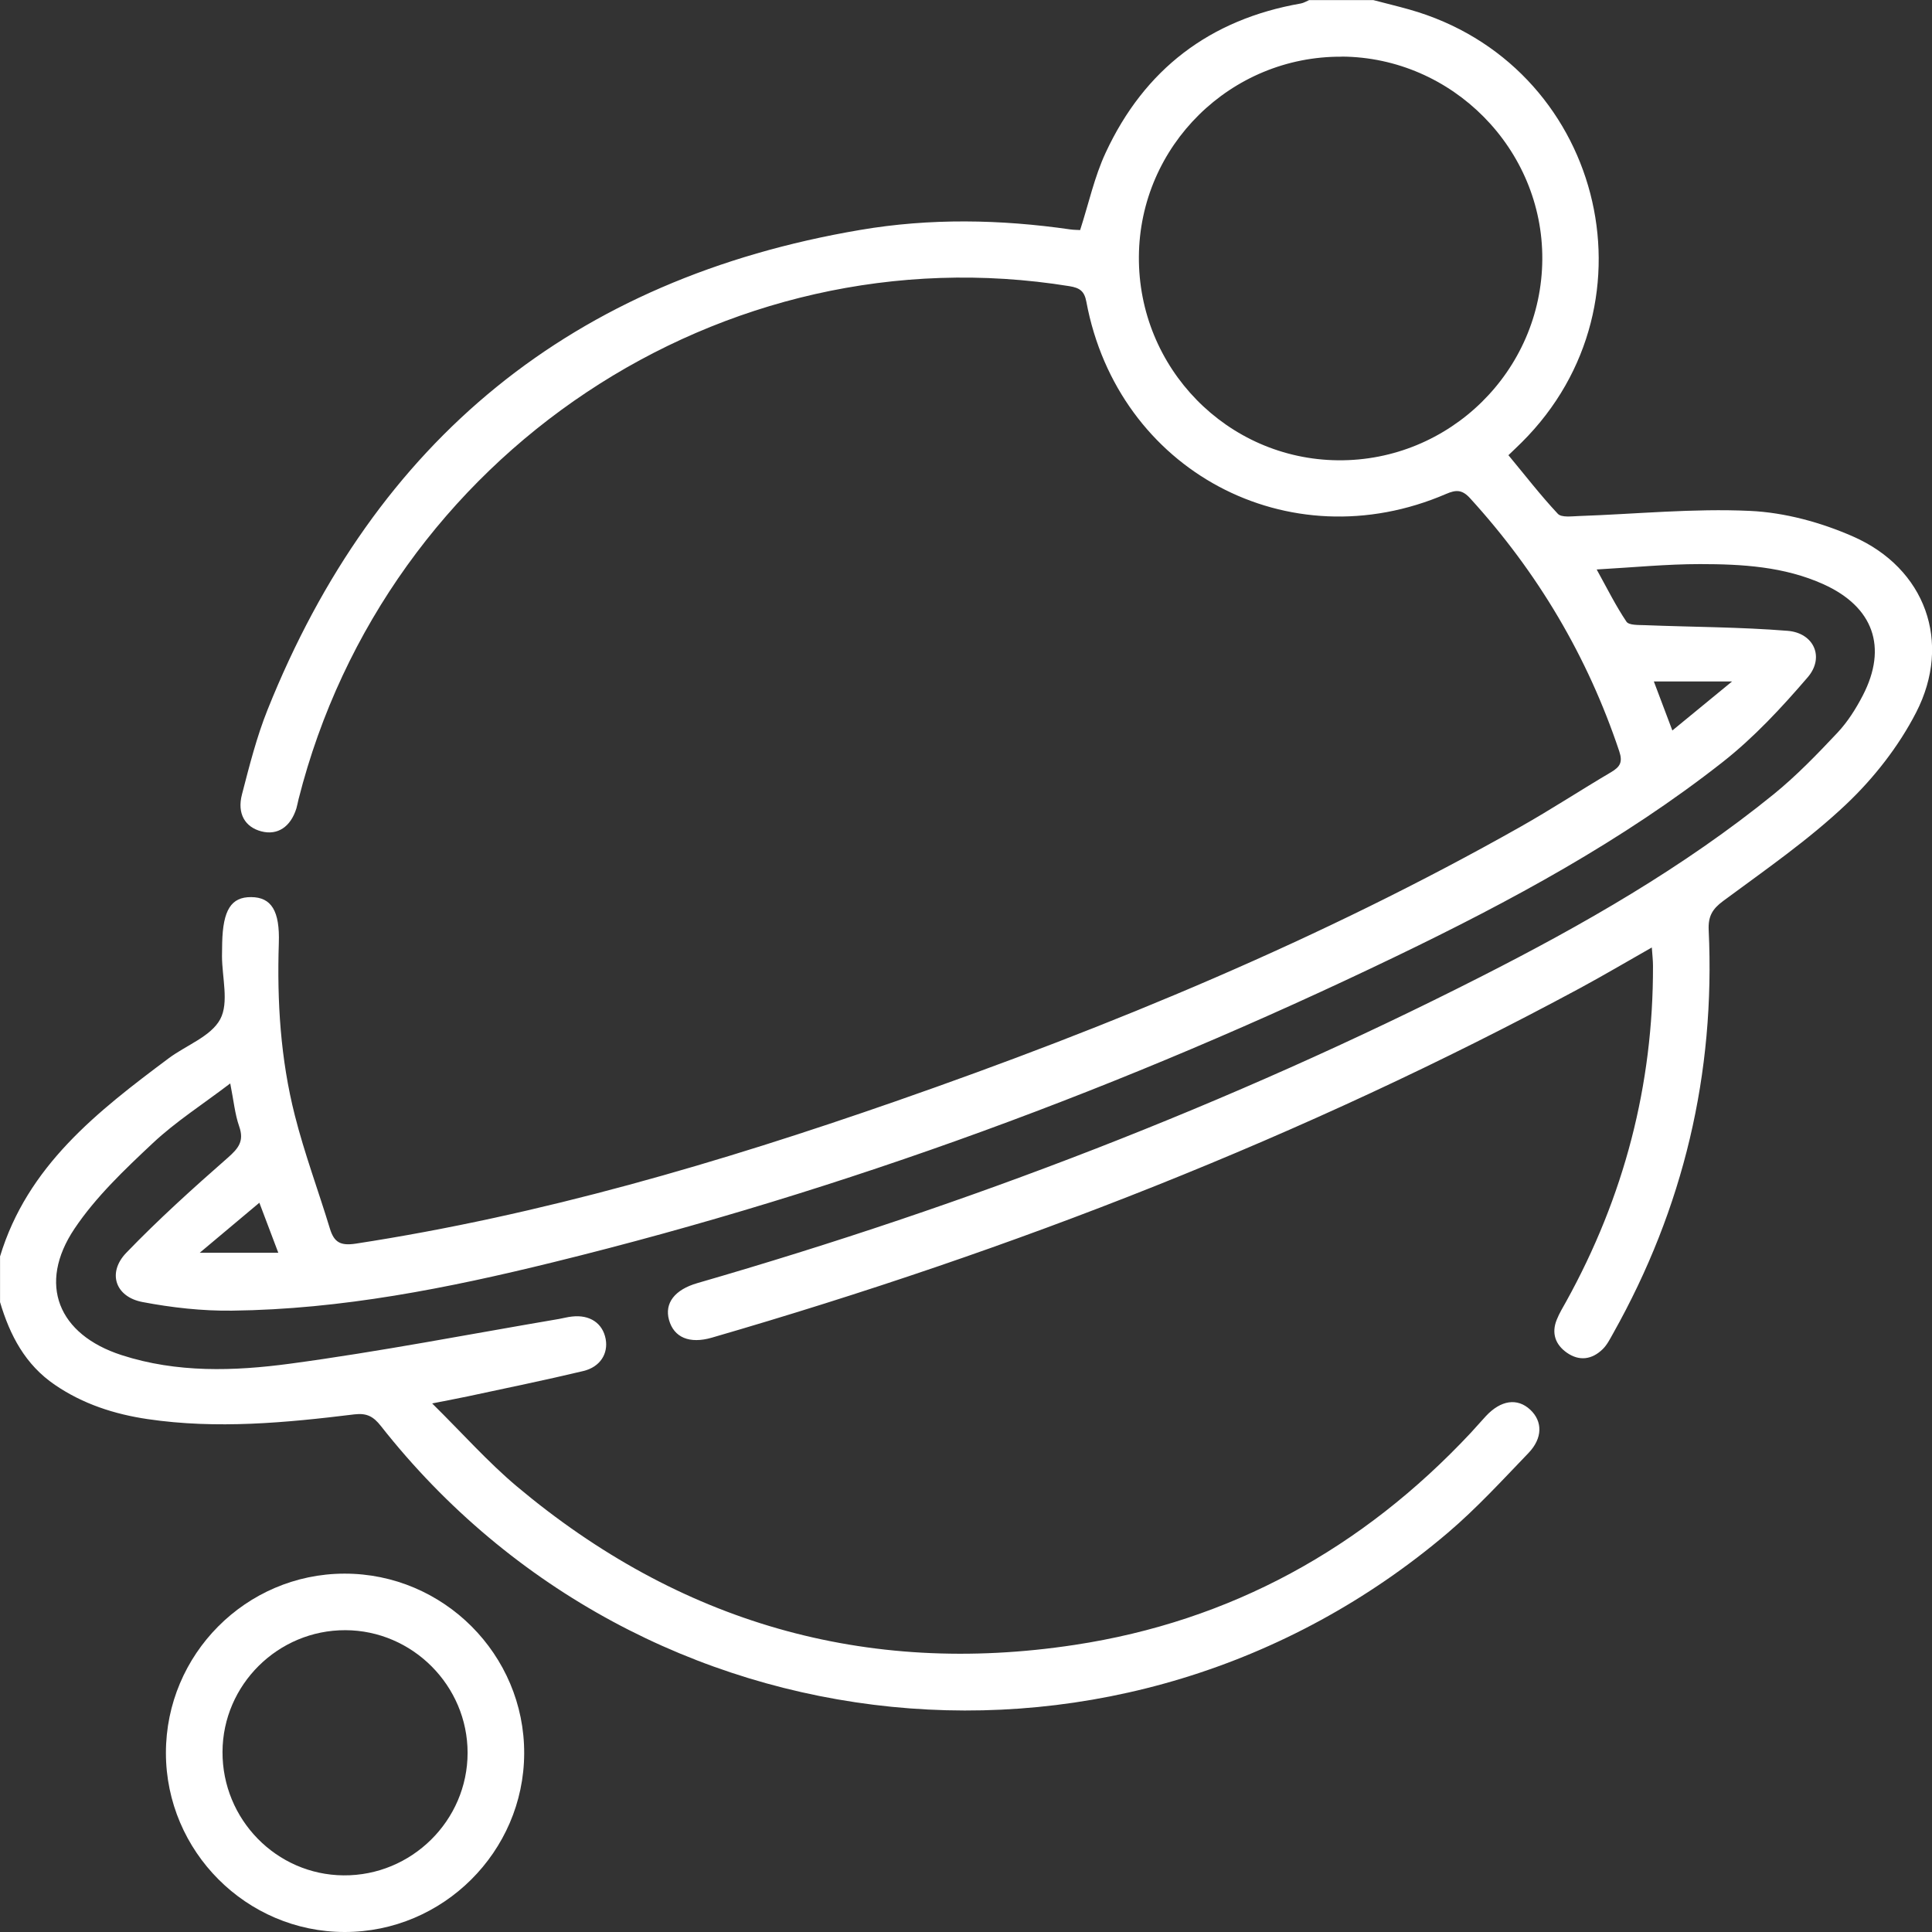 <svg width="41" height="41" viewBox="0 0 41 41" fill="none" xmlns="http://www.w3.org/2000/svg">
<rect x="0" y="0" width="41" height="41" fill="#333333" stroke="none"/>
<g clip-path="url(#clip0_687_2381)">
<path d="M0 26.666C0.581 24.743 2.066 23.589 3.579 22.459C3.951 22.181 4.478 21.995 4.674 21.628C4.862 21.276 4.712 20.743 4.711 20.29C4.711 20.197 4.713 20.103 4.715 20.01C4.731 19.311 4.906 19.035 5.329 19.038C5.758 19.04 5.941 19.329 5.917 20.017C5.877 21.25 5.953 22.475 6.257 23.671C6.462 24.482 6.757 25.27 7.001 26.073C7.09 26.365 7.225 26.441 7.55 26.392C11.478 25.789 15.269 24.673 19.01 23.37C23.583 21.777 28.047 19.929 32.273 17.542C32.922 17.175 33.548 16.765 34.191 16.386C34.379 16.274 34.441 16.176 34.363 15.943C33.689 13.926 32.629 12.143 31.197 10.573C31.029 10.389 30.901 10.39 30.686 10.483C27.345 11.923 23.722 9.986 23.054 6.403C23.012 6.178 22.915 6.109 22.695 6.073C15.335 4.883 8.19 9.635 6.336 16.96C6.32 17.024 6.309 17.09 6.29 17.155C6.167 17.55 5.889 17.732 5.547 17.643C5.201 17.553 5.028 17.268 5.135 16.858C5.292 16.253 5.446 15.641 5.678 15.062C7.972 9.33 12.157 5.915 18.252 4.88C19.734 4.627 21.227 4.654 22.716 4.869C22.793 4.88 22.872 4.878 22.922 4.882C23.105 4.316 23.226 3.75 23.465 3.238C24.287 1.47 25.676 0.411 27.605 0.074C27.667 0.063 27.723 0.027 27.782 0.002C28.236 0.002 28.689 0.002 29.144 0.002C29.398 0.069 29.654 0.13 29.906 0.201C33.973 1.348 35.289 6.408 32.294 9.387C32.21 9.471 32.122 9.553 32.011 9.66C32.361 10.081 32.691 10.51 33.06 10.904C33.138 10.987 33.355 10.956 33.507 10.951C34.718 10.909 35.932 10.786 37.137 10.842C37.876 10.876 38.645 11.086 39.326 11.386C40.859 12.06 41.429 13.629 40.664 15.118C40.294 15.838 39.765 16.515 39.175 17.072C38.376 17.828 37.458 18.462 36.569 19.12C36.336 19.292 36.248 19.448 36.261 19.736C36.403 22.782 35.728 25.637 34.233 28.297C34.168 28.413 34.106 28.538 34.014 28.629C33.787 28.852 33.518 28.892 33.252 28.707C33.008 28.537 32.92 28.292 33.037 28.005C33.091 27.87 33.168 27.743 33.239 27.616C34.464 25.4 35.086 23.029 35.079 20.495C35.079 20.38 35.065 20.267 35.054 20.107C34.52 20.41 34.03 20.7 33.53 20.97C27.666 24.13 21.496 26.533 15.107 28.387C14.631 28.525 14.301 28.383 14.197 28.01C14.099 27.656 14.317 27.368 14.801 27.229C20.534 25.571 26.085 23.44 31.409 20.736C33.598 19.625 35.728 18.407 37.643 16.853C38.127 16.459 38.565 16.005 38.994 15.549C39.21 15.319 39.386 15.04 39.532 14.758C40.063 13.73 39.754 12.878 38.7 12.4C37.863 12.022 36.969 11.971 36.075 11.971C35.37 11.971 34.665 12.041 33.884 12.085C34.111 12.496 34.291 12.859 34.516 13.193C34.568 13.271 34.772 13.262 34.908 13.267C35.918 13.307 36.929 13.306 37.936 13.387C38.495 13.432 38.725 13.95 38.363 14.372C37.811 15.015 37.224 15.648 36.559 16.171C34.432 17.843 32.06 19.122 29.631 20.293C23.89 23.059 17.942 25.261 11.751 26.784C9.51 27.336 7.245 27.787 4.925 27.814C4.291 27.822 3.647 27.75 3.023 27.631C2.446 27.521 2.273 27.009 2.68 26.586C3.362 25.878 4.095 25.217 4.834 24.569C5.063 24.367 5.185 24.216 5.076 23.904C4.985 23.644 4.96 23.363 4.886 22.992C4.3 23.438 3.729 23.803 3.244 24.258C2.645 24.82 2.032 25.401 1.58 26.076C0.794 27.25 1.232 28.322 2.582 28.758C3.753 29.137 4.966 29.099 6.152 28.94C8.064 28.683 9.961 28.313 11.864 27.99C11.956 27.974 12.047 27.948 12.139 27.939C12.517 27.896 12.79 28.08 12.853 28.415C12.911 28.724 12.738 29.009 12.38 29.095C11.564 29.29 10.742 29.458 9.922 29.634C9.717 29.678 9.511 29.715 9.171 29.783C9.814 30.417 10.351 31.024 10.964 31.54C14.404 34.429 18.364 35.583 22.806 34.907C26.121 34.404 28.917 32.859 31.211 30.408C31.32 30.291 31.424 30.169 31.533 30.052C31.851 29.711 32.201 29.661 32.475 29.917C32.737 30.163 32.741 30.519 32.435 30.837C31.881 31.413 31.337 32.007 30.73 32.524C23.888 38.344 13.633 37.317 8.083 30.262C7.927 30.064 7.789 29.983 7.521 30.015C6.063 30.194 4.602 30.332 3.135 30.116C2.429 30.012 1.761 29.796 1.165 29.389C0.536 28.961 0.21 28.337 0.001 27.633V26.672L0 26.666ZM28.475 1.203C26.119 1.188 24.186 3.091 24.169 5.444C24.152 7.809 26.043 9.745 28.393 9.768C30.763 9.791 32.714 7.873 32.73 5.505C32.746 3.164 30.821 1.216 28.474 1.201L28.475 1.203ZM36.758 14.461H35.097C35.238 14.831 35.355 15.143 35.49 15.502C35.917 15.152 36.302 14.835 36.758 14.461ZM4.238 26.586H5.906C5.765 26.213 5.642 25.889 5.504 25.524C5.084 25.877 4.709 26.192 4.238 26.586Z" fill="white"/>
<path d="M3.521 37.201C3.52 35.109 5.219 33.4 7.306 33.395C9.409 33.389 11.133 35.113 11.124 37.213C11.116 39.297 9.4 41.002 7.314 41C5.229 40.999 3.523 39.289 3.521 37.201ZM4.722 37.176C4.716 38.61 5.866 39.786 7.289 39.798C8.732 39.811 9.923 38.636 9.923 37.197C9.923 35.773 8.753 34.599 7.329 34.595C5.902 34.591 4.728 35.751 4.722 37.176Z" fill="white"/>
</g>
<defs>
<clipPath id="clip0_687_2381">
<rect width="41" height="41" fill="white"/>
</clipPath>
</defs>
</svg>
